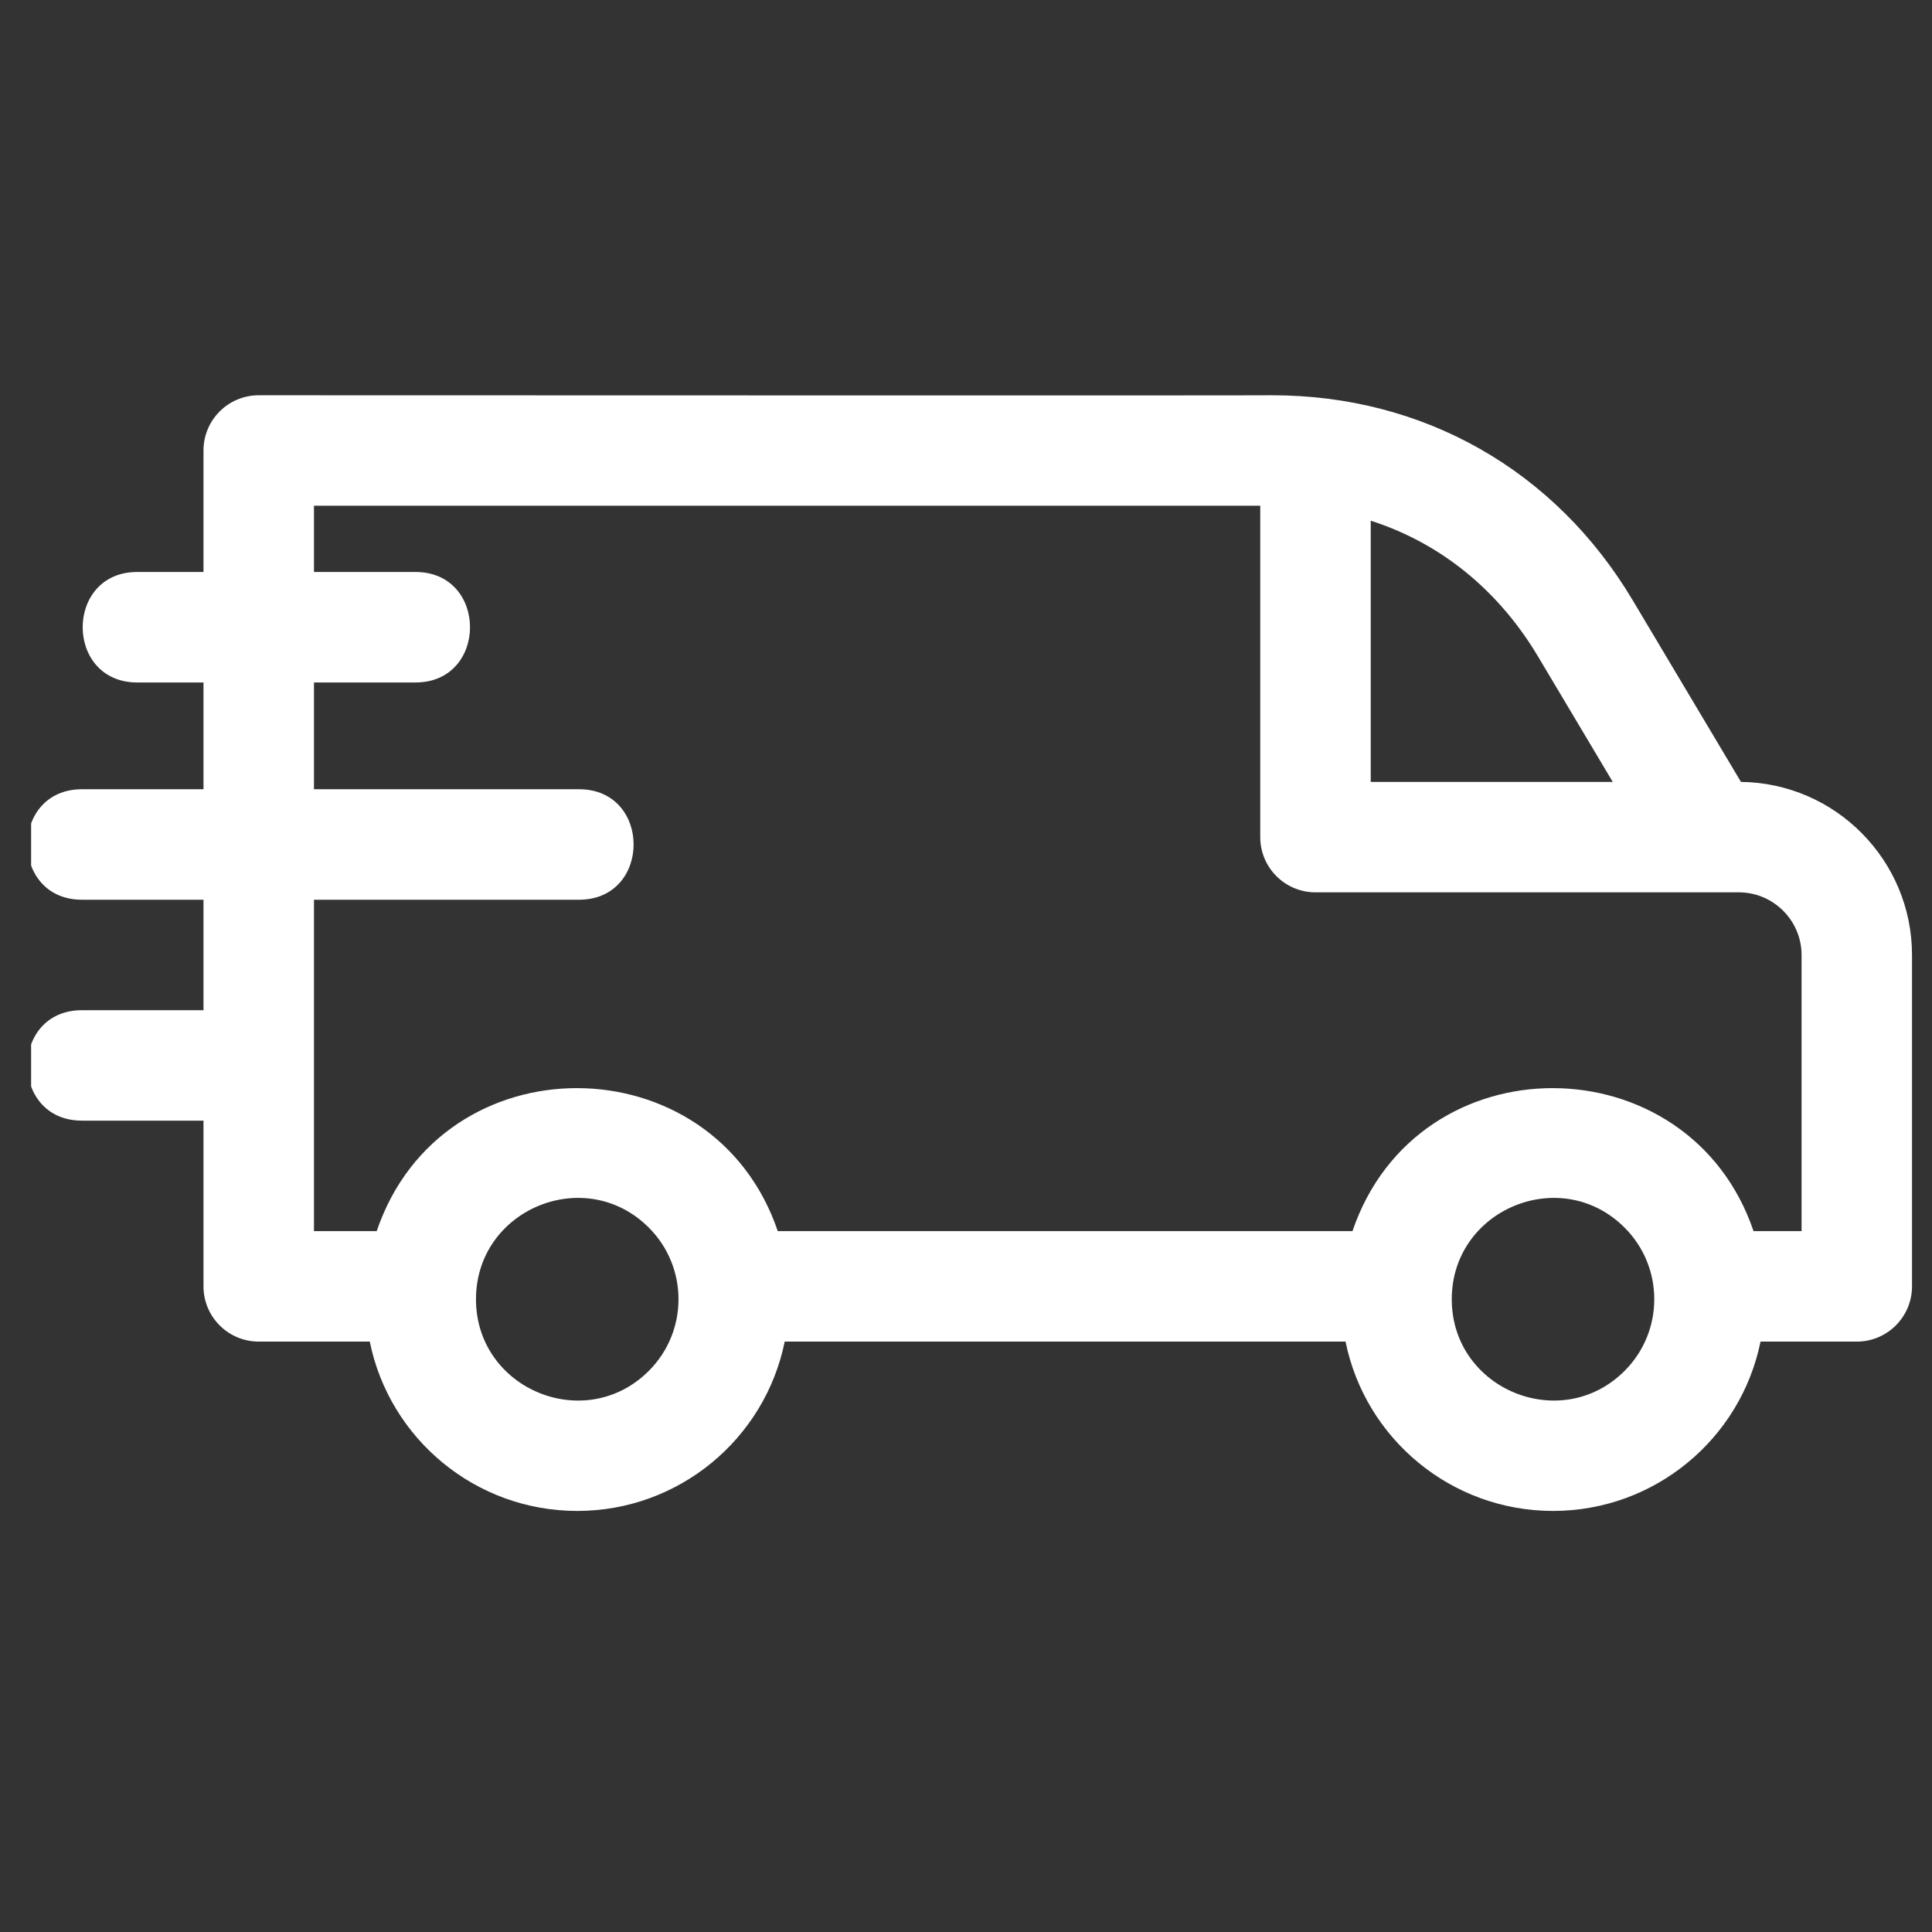 <svg xmlns="http://www.w3.org/2000/svg" width="49" height="49" viewBox="0 0 49 49" fill="none"><rect x="0" y="0" width="49" height="49" fill="#333333" stroke="none"/><g clip-path="url(#clip0_701_7732)"><path fill-rule="evenodd" clip-rule="evenodd" d="M19.726 31.224H34.302C35.953 26.365 42.839 26.412 44.474 31.224H45.692V24.22C45.692 23.347 44.977 22.632 44.104 22.632C40.524 22.632 36.944 22.632 33.365 22.632C32.591 22.632 31.963 22.005 31.963 21.232V12.826H7.963V14.507H10.538C12.382 14.507 12.382 17.309 10.538 17.309H7.963V20.017H14.687C16.531 20.017 16.531 22.819 14.687 22.819H7.963V31.224H9.554C11.204 26.365 18.092 26.412 19.726 31.224ZM5.161 17.309H3.48C1.636 17.309 1.636 14.507 3.48 14.507H5.161V11.425C5.161 10.652 5.788 10.025 6.562 10.025C8.706 10.025 32.267 10.034 32.267 10.025C36.102 10.025 39.442 11.923 41.408 15.222L44.155 19.831C46.552 19.858 48.493 21.819 48.493 24.22V32.625C48.493 33.398 47.866 34.026 47.093 34.026H44.651C44.148 36.498 41.964 38.321 39.388 38.321C36.812 38.321 34.628 36.498 34.126 34.026H19.902C19.4 36.498 17.216 38.321 14.64 38.321C12.064 38.321 9.88 36.498 9.378 34.026H6.562C5.788 34.026 5.161 33.398 5.161 32.625V28.422H2.079C0.235 28.422 0.235 25.621 2.079 25.621H5.161V22.819H2.079C0.235 22.819 0.235 20.017 2.079 20.017H5.161V17.309ZM41.204 31.136C42.207 32.138 42.207 33.765 41.204 34.768C39.591 36.381 36.82 35.233 36.82 32.952C36.82 30.67 39.591 29.522 41.204 31.136ZM40.903 19.831H34.765V13.206C36.553 13.779 38.014 14.982 39.011 16.655L40.903 19.831ZM16.456 31.136C17.459 32.138 17.459 33.765 16.456 34.768C14.843 36.381 12.072 35.233 12.072 32.952C12.072 30.67 14.843 29.522 16.456 31.136Z" fill="white"></path></g><defs><clipPath id="clip0_701_7732"><rect width="47.797" height="47.797" fill="white" transform="translate(0.789 0.222)"></rect></clipPath></defs></svg>